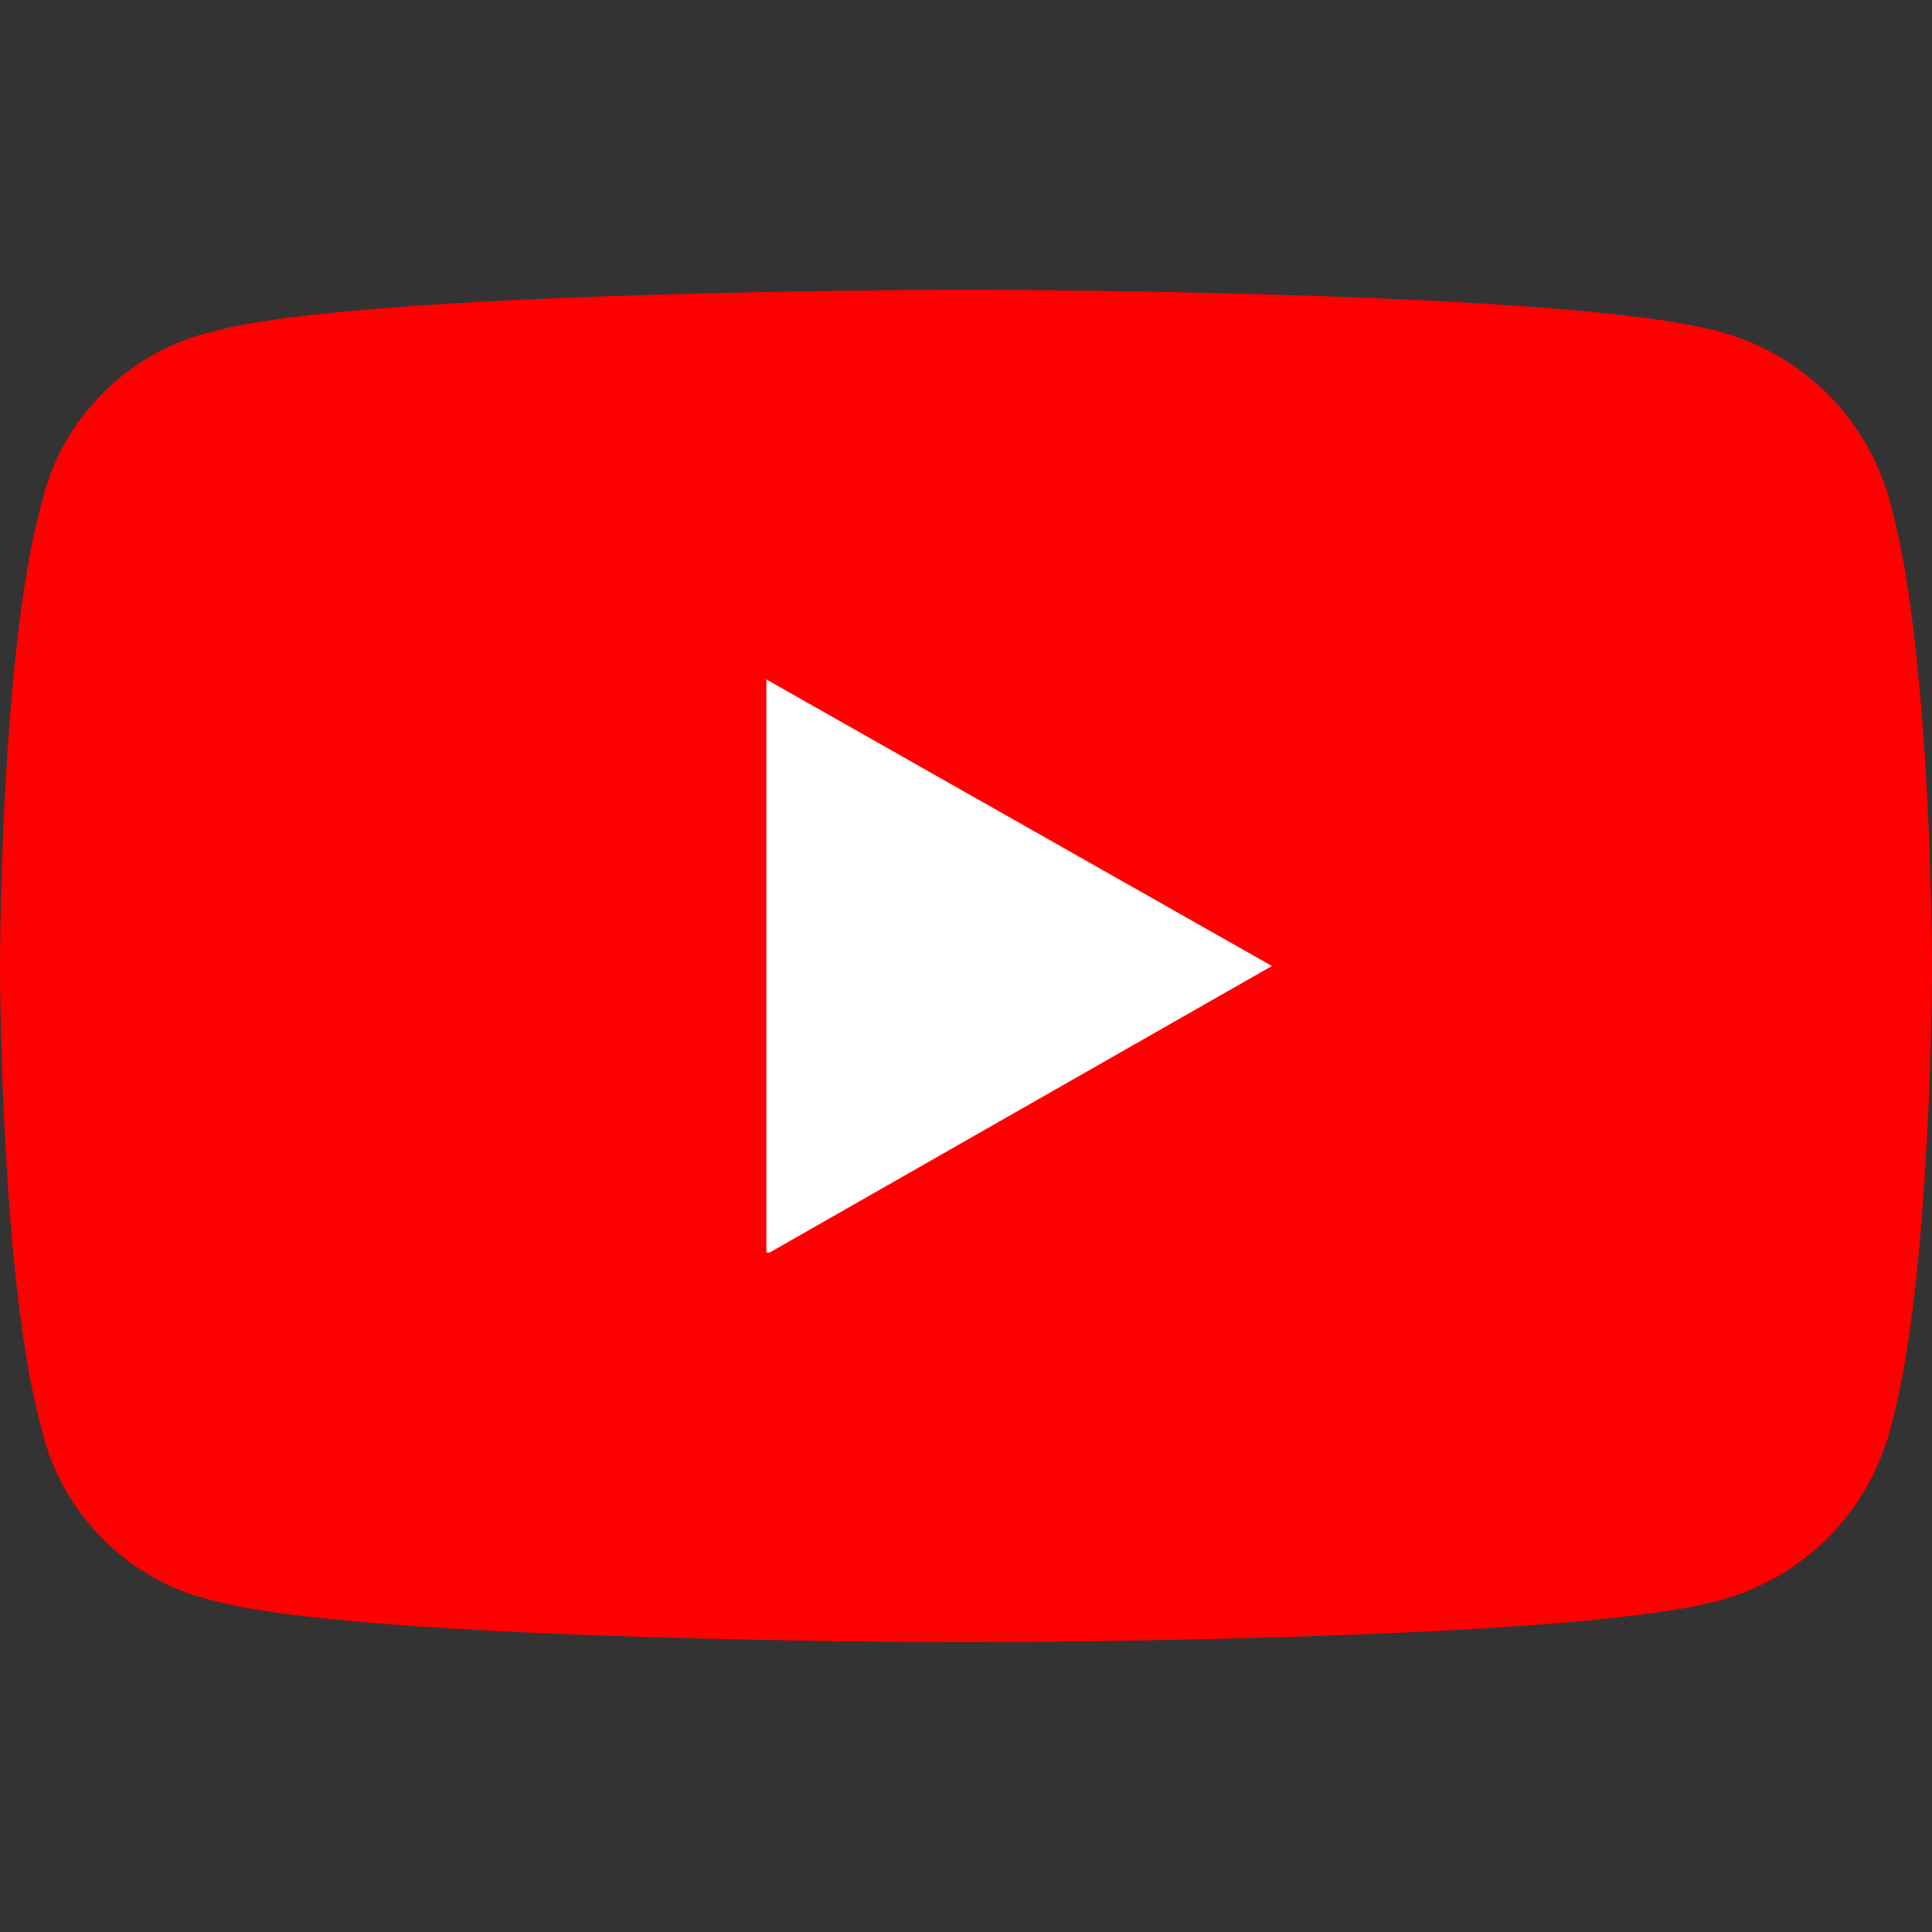 <?xml version="1.0" encoding="utf-8"?>
<!-- Generator: Adobe Illustrator 25.2.0, SVG Export Plug-In . SVG Version: 6.00 Build 0)  -->
<svg version="1.1" id="Calque_1" xmlns="http://www.w3.org/2000/svg" xmlns:xlink="http://www.w3.org/1999/xlink" x="0px" y="0px"
	 width="60px" height="60px" viewBox="0 0 60 60" style="enable-background:new 0 0 60 60;" xml:space="preserve">
<rect x="0" y="0" width="60" height="60" fill="#333333" stroke="none"/>
<style type="text/css">
	.st0{fill:#FF0000;}
	.st1{fill:#FFFFFF;}
</style>
<path class="st0" d="M58.7,15.6c-0.7-2.6-2.7-4.6-5.3-5.3C48.8,9,30,9,30,9S11.2,9,6.6,10.3C4,10.9,1.9,13,1.3,15.6
	C0,20.2,0,30,0,30s0,9.8,1.3,14.4C1.9,47,4,49.1,6.6,49.7C11.2,51,30,51,30,51s18.8,0,23.4-1.3c2.6-0.7,4.6-2.7,5.3-5.3
	C60,39.8,60,30,60,30S60,20.2,58.7,15.6"/>
<path class="st1" d="M23.9,38.9L39.5,30l-15.7-8.9V38.9z"/>
</svg>
